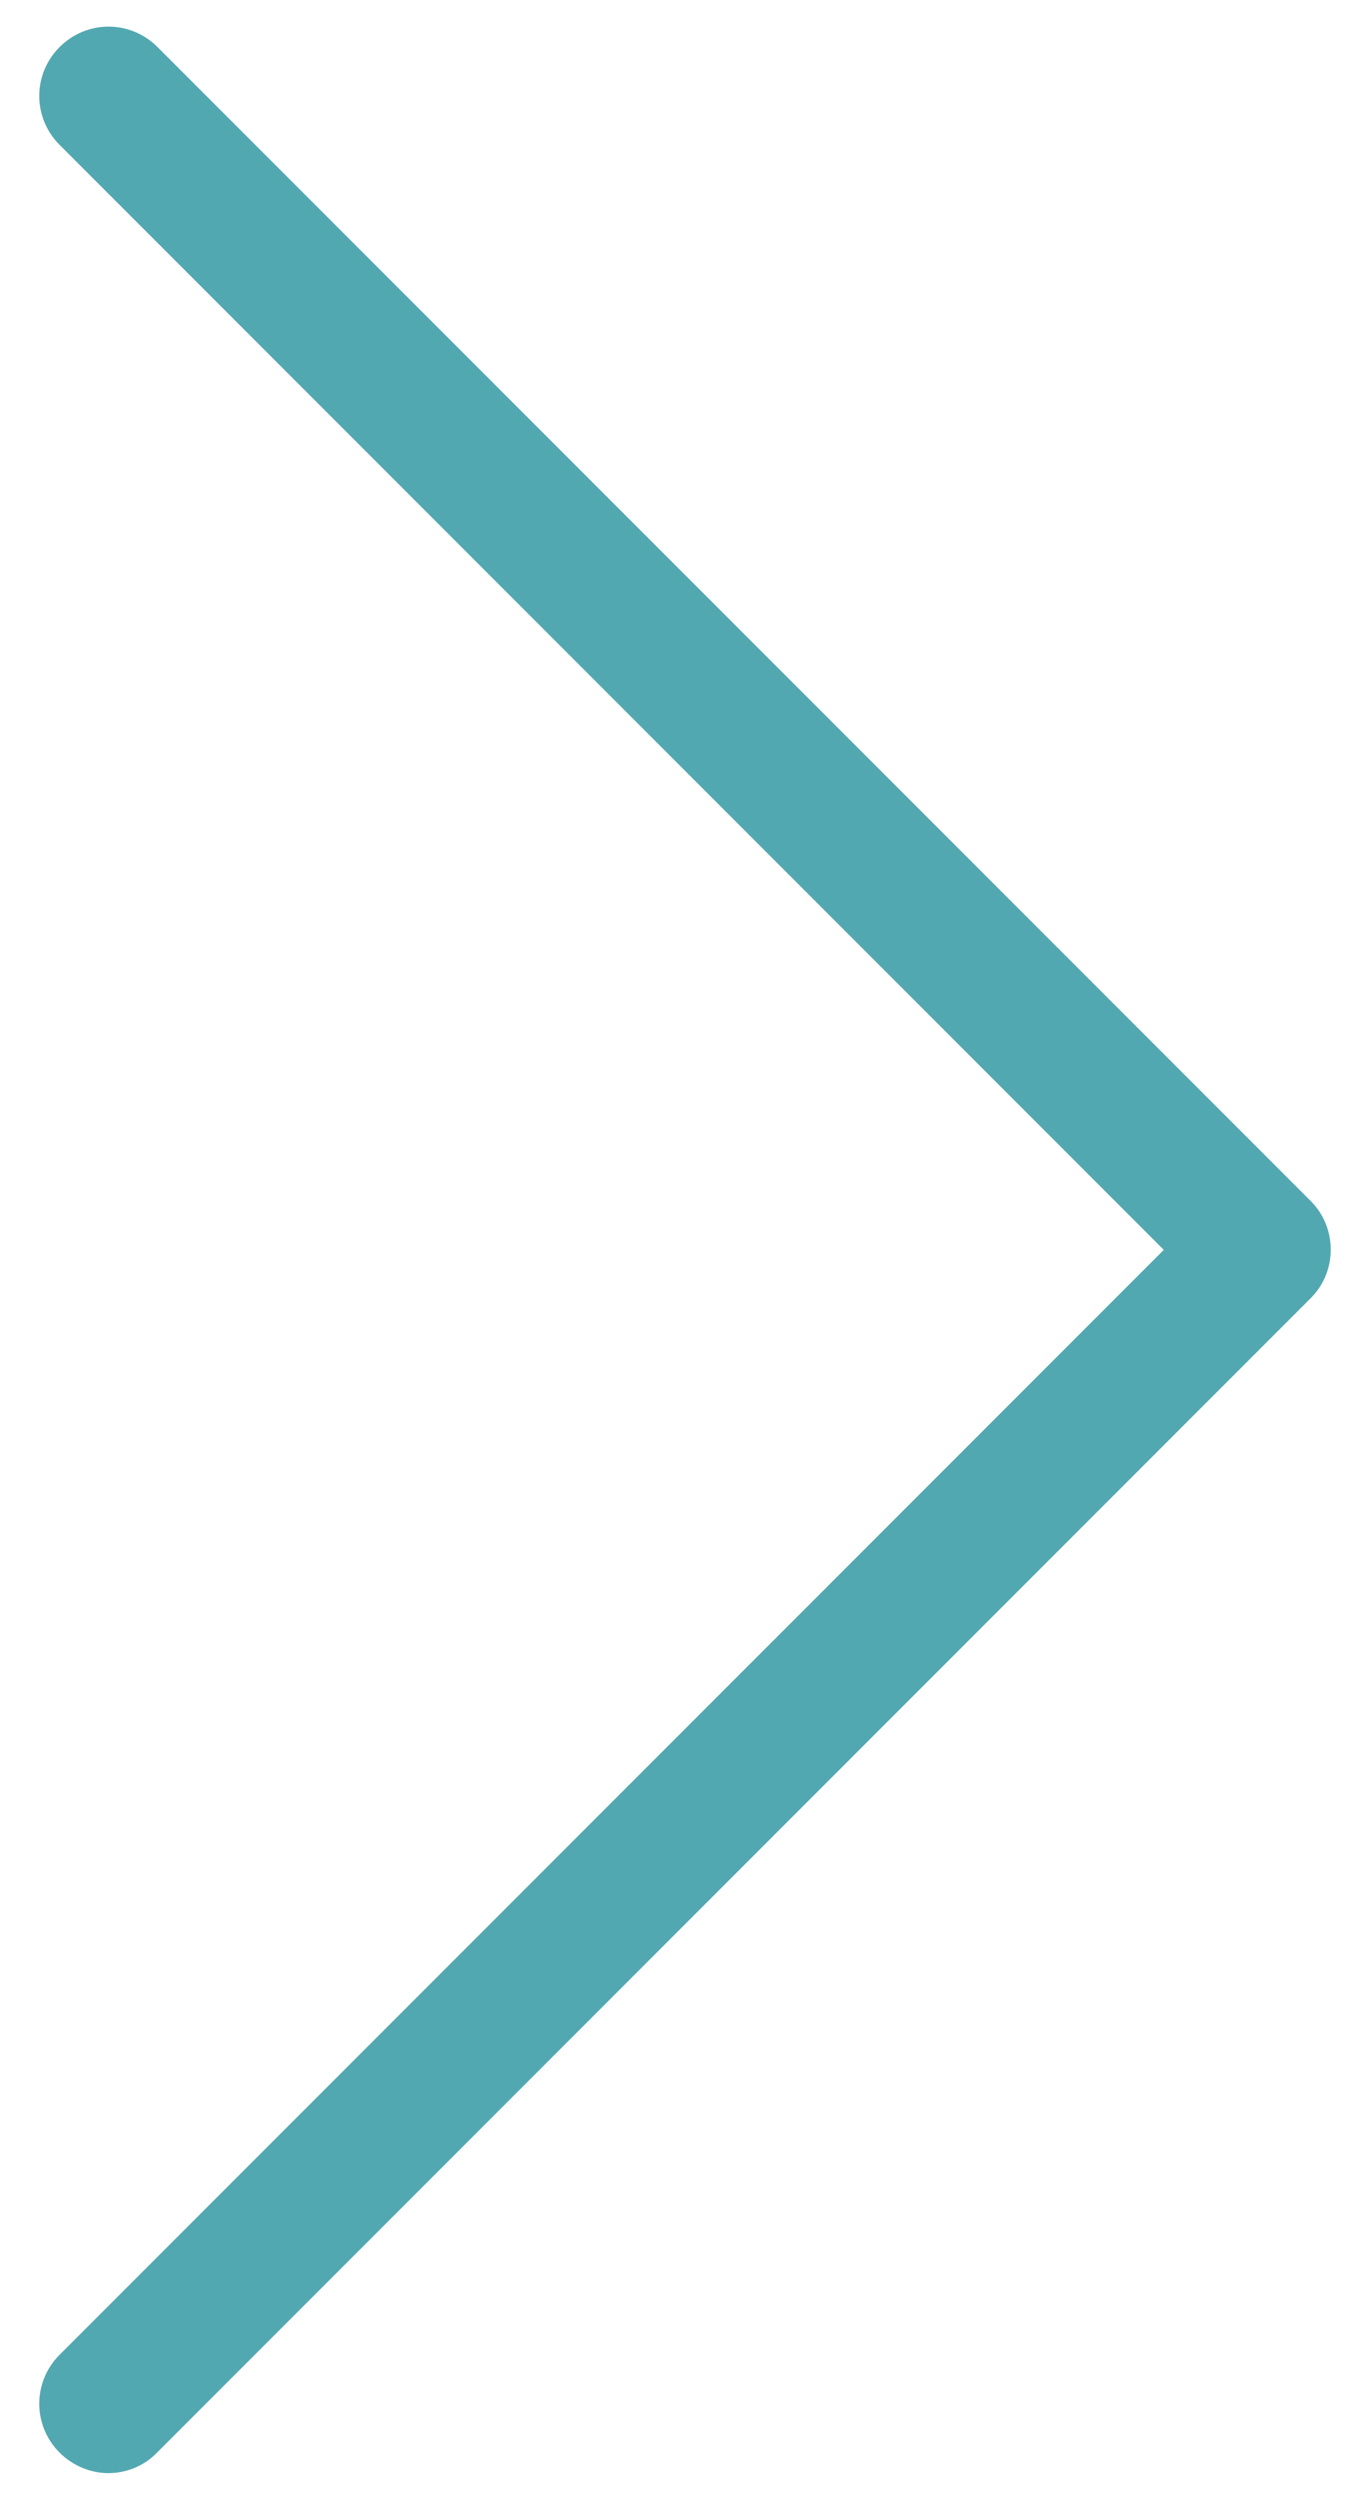 <?xml version="1.0" encoding="utf-8"?>
<!-- Generator: Adobe Illustrator 17.0.0, SVG Export Plug-In . SVG Version: 6.00 Build 0)  -->
<!DOCTYPE svg PUBLIC "-//W3C//DTD SVG 1.1//EN" "http://www.w3.org/Graphics/SVG/1.1/DTD/svg11.dtd">
<svg version="1.1" id="Capa_1" xmlns="http://www.w3.org/2000/svg" xmlns:xlink="http://www.w3.org/1999/xlink" x="0px" y="0px"
	 width="17px" height="31px" viewBox="412.445 282.14 17 31" enable-background="new 412.445 282.14 17 31" xml:space="preserve">
<g>
	<path fill="#52A8B1" d="M428.711,297.035l-14.312-14.312c-0.337-0.337-0.877-0.337-1.214,0s-0.337,0.877,0,1.214l13.701,13.702
		l-13.701,13.701c-0.337,0.337-0.337,0.877,0,1.214c0.165,0.165,0.388,0.254,0.604,0.254c0.216,0,0.439-0.083,0.604-0.254
		l14.312-14.312C429.041,297.913,429.041,297.366,428.711,297.035z"/>
</g>
</svg>
